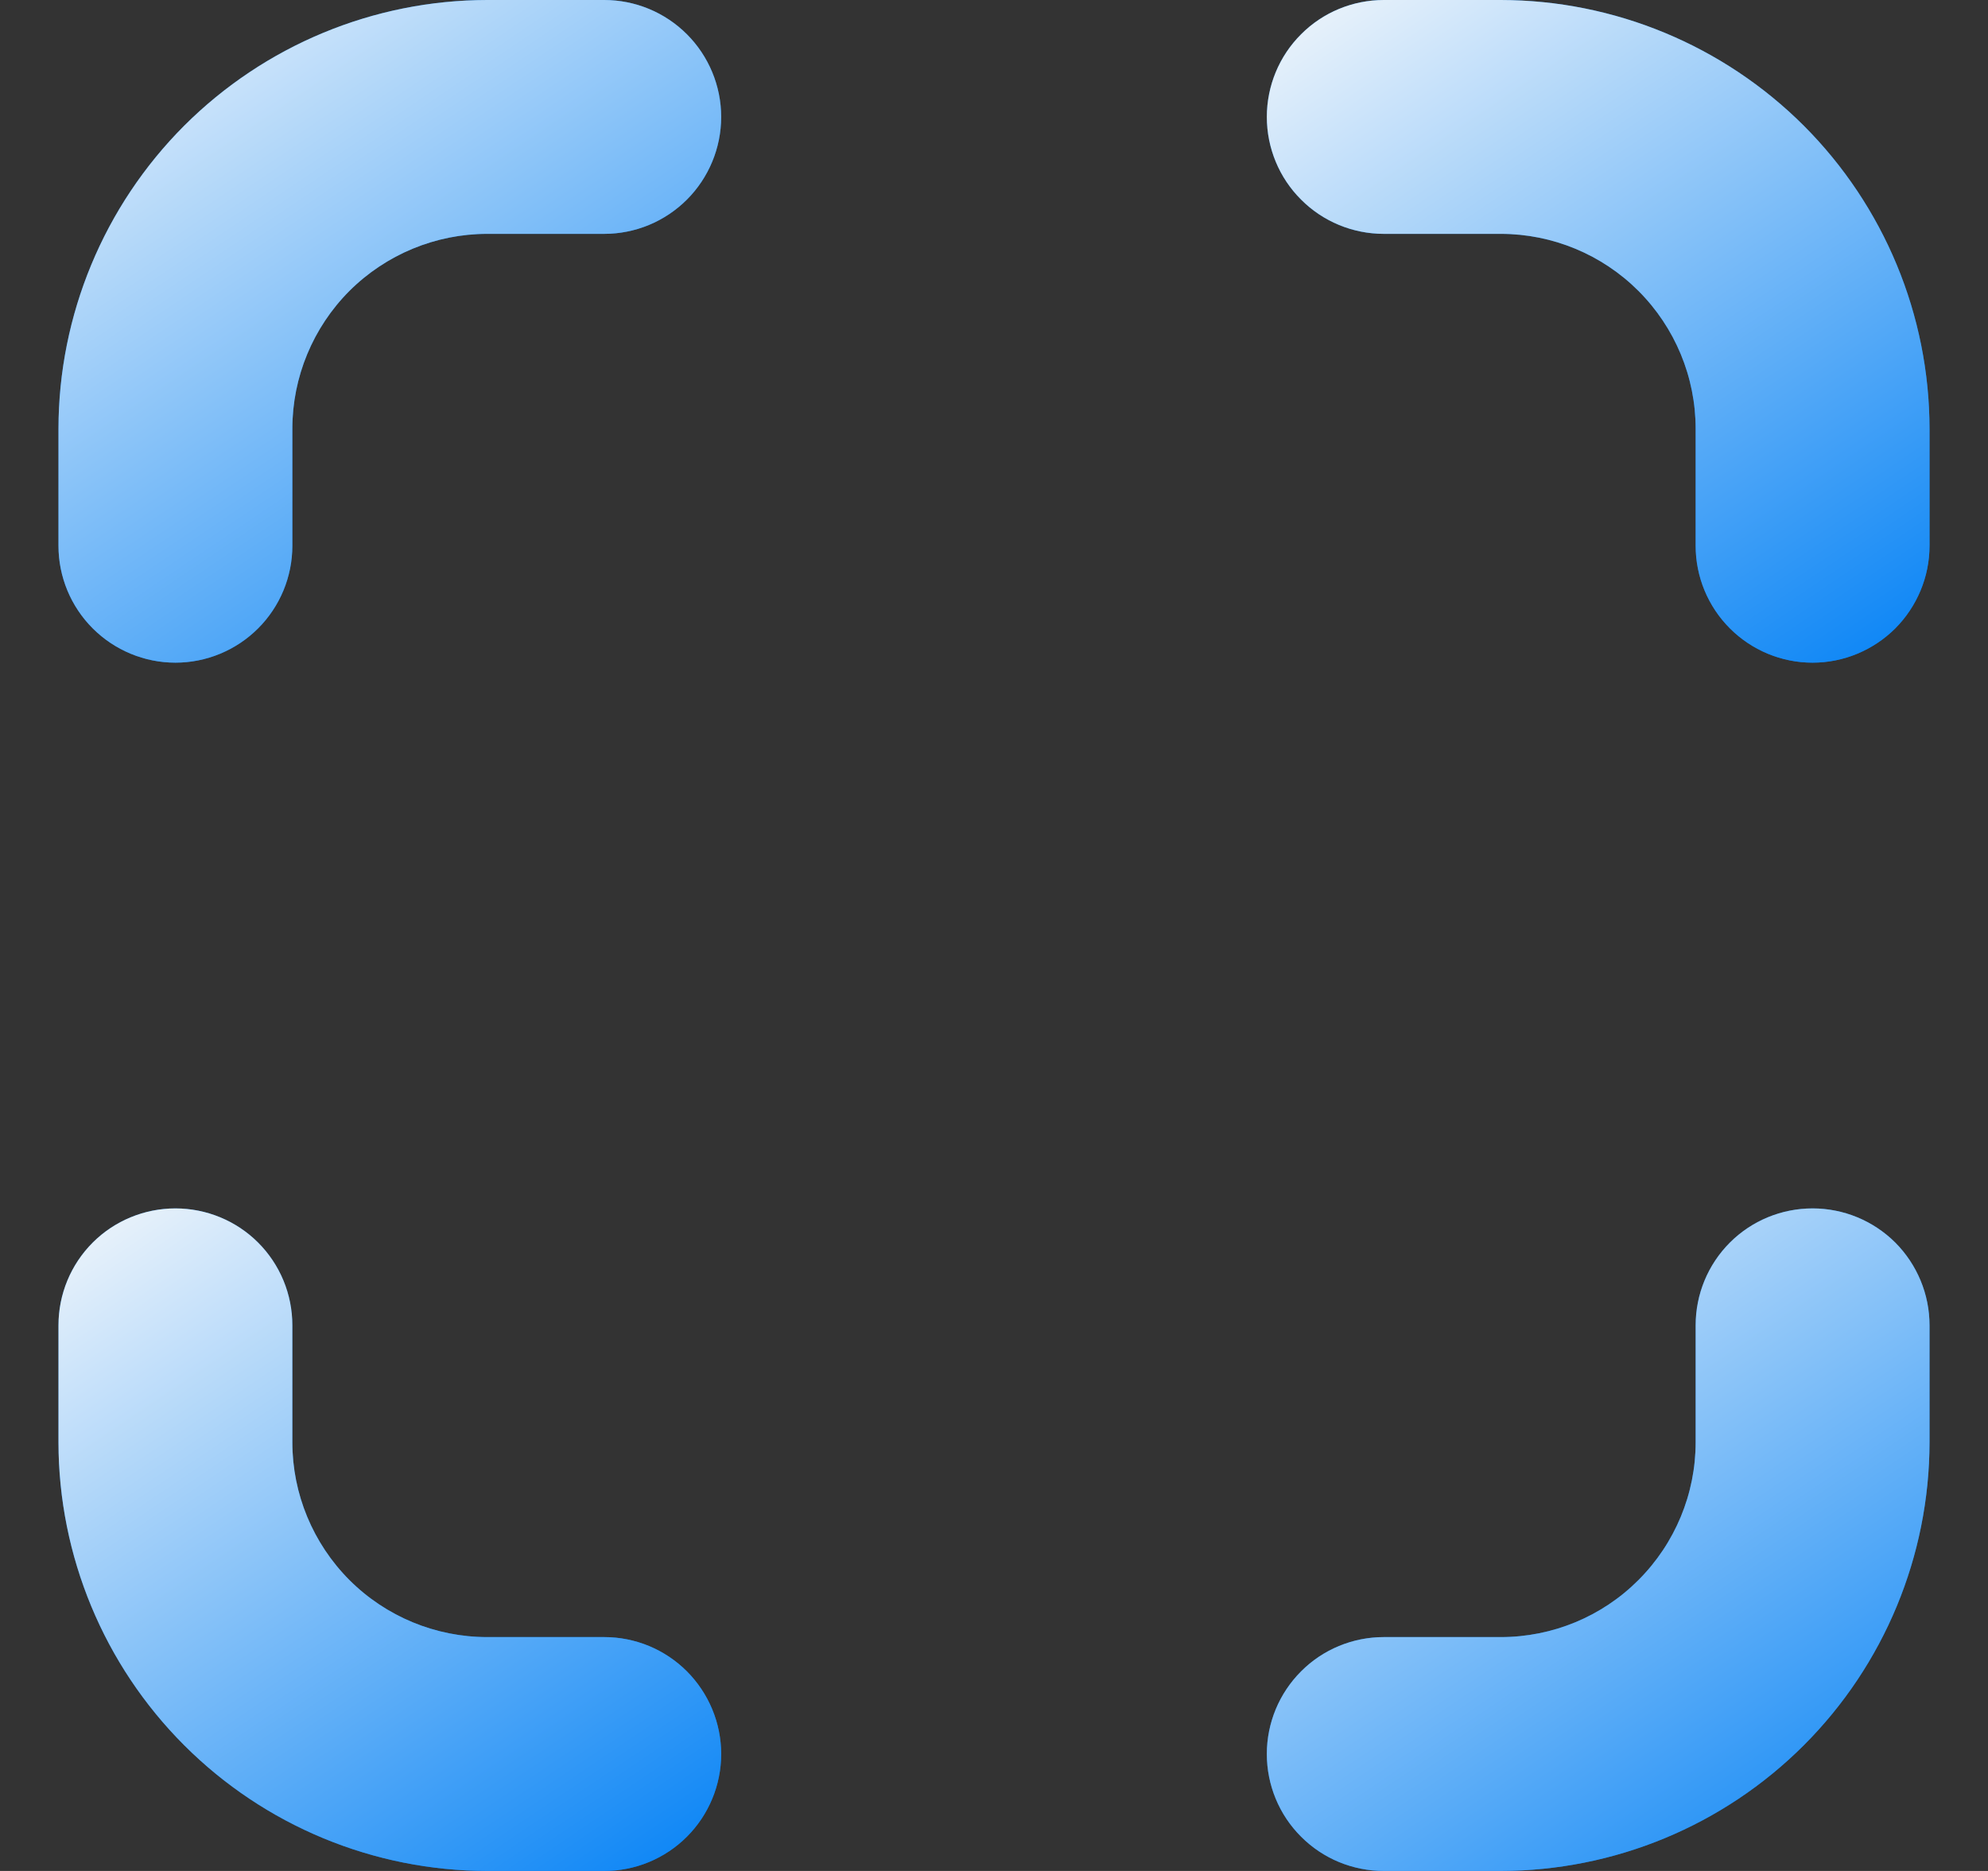 <?xml version="1.0" encoding="UTF-8"?>
<svg xmlns="http://www.w3.org/2000/svg" width="17" height="16" viewBox="0 0 17 16" fill="none">
  <rect x="0" y="0" width="17" height="16" fill="#333333" stroke="none"/>
  <g clip-path="url(#clip0_800_10979)">
    <path d="M15.5 10.334C15.234 10.334 14.98 10.439 14.793 10.626C14.605 10.814 14.5 11.068 14.5 11.334V12.334C14.5 12.775 14.324 13.199 14.011 13.512C13.699 13.825 13.275 14 12.833 14H11.833C11.568 14 11.313 14.105 11.126 14.293C10.938 14.481 10.833 14.735 10.833 15C10.833 15.265 10.938 15.52 11.126 15.707C11.313 15.895 11.568 16 11.833 16H12.833C13.805 15.999 14.737 15.613 15.425 14.925C16.112 14.238 16.499 13.306 16.5 12.334V11.334C16.5 11.068 16.394 10.814 16.207 10.626C16.019 10.439 15.765 10.334 15.5 10.334Z" fill="#046FD3"></path>
    <path d="M15.5 10.334C15.234 10.334 14.98 10.439 14.793 10.626C14.605 10.814 14.5 11.068 14.5 11.334V12.334C14.5 12.775 14.324 13.199 14.011 13.512C13.699 13.825 13.275 14 12.833 14H11.833C11.568 14 11.313 14.105 11.126 14.293C10.938 14.481 10.833 14.735 10.833 15C10.833 15.265 10.938 15.52 11.126 15.707C11.313 15.895 11.568 16 11.833 16H12.833C13.805 15.999 14.737 15.613 15.425 14.925C16.112 14.238 16.499 13.306 16.5 12.334V11.334C16.5 11.068 16.394 10.814 16.207 10.626C16.019 10.439 15.765 10.334 15.5 10.334Z" fill="url(#paint0_linear_800_10979)" fill-opacity="0.9" style="mix-blend-mode:soft-light"></path>
    <path d="M5.167 0H4.167C3.195 0.001 2.263 0.388 1.575 1.075C0.888 1.763 0.501 2.695 0.5 3.667L0.5 4.667C0.5 4.932 0.605 5.186 0.793 5.374C0.98 5.561 1.235 5.667 1.5 5.667C1.765 5.667 2.02 5.561 2.207 5.374C2.395 5.186 2.5 4.932 2.5 4.667V3.667C2.5 3.225 2.676 2.801 2.988 2.488C3.301 2.176 3.725 2 4.167 2H5.167C5.432 2 5.686 1.895 5.874 1.707C6.061 1.52 6.167 1.265 6.167 1C6.167 0.735 6.061 0.48 5.874 0.293C5.686 0.105 5.432 0 5.167 0V0Z" fill="#046FD3"></path>
    <path d="M5.167 0H4.167C3.195 0.001 2.263 0.388 1.575 1.075C0.888 1.763 0.501 2.695 0.5 3.667L0.5 4.667C0.5 4.932 0.605 5.186 0.793 5.374C0.98 5.561 1.235 5.667 1.5 5.667C1.765 5.667 2.02 5.561 2.207 5.374C2.395 5.186 2.5 4.932 2.5 4.667V3.667C2.5 3.225 2.676 2.801 2.988 2.488C3.301 2.176 3.725 2 4.167 2H5.167C5.432 2 5.686 1.895 5.874 1.707C6.061 1.52 6.167 1.265 6.167 1C6.167 0.735 6.061 0.48 5.874 0.293C5.686 0.105 5.432 0 5.167 0V0Z" fill="url(#paint1_linear_800_10979)" fill-opacity="0.9" style="mix-blend-mode:soft-light"></path>
    <path d="M5.167 14H4.167C3.725 14 3.301 13.825 2.988 13.512C2.676 13.199 2.5 12.775 2.5 12.334V11.334C2.5 11.068 2.395 10.814 2.207 10.626C2.02 10.439 1.765 10.334 1.5 10.334C1.235 10.334 0.98 10.439 0.793 10.626C0.605 10.814 0.5 11.068 0.5 11.334L0.5 12.334C0.501 13.306 0.888 14.238 1.575 14.925C2.263 15.613 3.195 15.999 4.167 16H5.167C5.432 16 5.686 15.895 5.874 15.707C6.061 15.52 6.167 15.265 6.167 15C6.167 14.735 6.061 14.481 5.874 14.293C5.686 14.105 5.432 14 5.167 14Z" fill="#046FD3"></path>
    <path d="M5.167 14H4.167C3.725 14 3.301 13.825 2.988 13.512C2.676 13.199 2.5 12.775 2.5 12.334V11.334C2.5 11.068 2.395 10.814 2.207 10.626C2.02 10.439 1.765 10.334 1.5 10.334C1.235 10.334 0.98 10.439 0.793 10.626C0.605 10.814 0.5 11.068 0.5 11.334L0.5 12.334C0.501 13.306 0.888 14.238 1.575 14.925C2.263 15.613 3.195 15.999 4.167 16H5.167C5.432 16 5.686 15.895 5.874 15.707C6.061 15.52 6.167 15.265 6.167 15C6.167 14.735 6.061 14.481 5.874 14.293C5.686 14.105 5.432 14 5.167 14Z" fill="url(#paint2_linear_800_10979)" fill-opacity="0.9" style="mix-blend-mode:soft-light"></path>
    <path d="M12.833 0H11.833C11.568 0 11.313 0.105 11.126 0.293C10.938 0.48 10.833 0.735 10.833 1C10.833 1.265 10.938 1.52 11.126 1.707C11.313 1.895 11.568 2 11.833 2H12.833C13.275 2 13.699 2.176 14.011 2.488C14.324 2.801 14.5 3.225 14.5 3.667V4.667C14.5 4.932 14.605 5.186 14.793 5.374C14.98 5.561 15.234 5.667 15.5 5.667C15.765 5.667 16.019 5.561 16.207 5.374C16.394 5.186 16.5 4.932 16.5 4.667V3.667C16.499 2.695 16.112 1.763 15.425 1.075C14.737 0.388 13.805 0.001 12.833 0V0Z" fill="#046FD3"></path>
    <path d="M12.833 0H11.833C11.568 0 11.313 0.105 11.126 0.293C10.938 0.48 10.833 0.735 10.833 1C10.833 1.265 10.938 1.52 11.126 1.707C11.313 1.895 11.568 2 11.833 2H12.833C13.275 2 13.699 2.176 14.011 2.488C14.324 2.801 14.5 3.225 14.5 3.667V4.667C14.5 4.932 14.605 5.186 14.793 5.374C14.98 5.561 15.234 5.667 15.5 5.667C15.765 5.667 16.019 5.561 16.207 5.374C16.394 5.186 16.5 4.932 16.5 4.667V3.667C16.499 2.695 16.112 1.763 15.425 1.075C14.737 0.388 13.805 0.001 12.833 0V0Z" fill="url(#paint3_linear_800_10979)" fill-opacity="0.9" style="mix-blend-mode:soft-light"></path>
  </g>
  <defs>
    <linearGradient id="paint0_linear_800_10979" x1="14.044" y1="8.647" x2="18.314" y2="14.955" gradientUnits="userSpaceOnUse">
      <stop stop-color="white"></stop>
      <stop offset="1" stop-color="#0182F9"></stop>
    </linearGradient>
    <linearGradient id="paint1_linear_800_10979" x1="3.711" y1="-1.687" x2="7.981" y2="4.622" gradientUnits="userSpaceOnUse">
      <stop stop-color="white"></stop>
      <stop offset="1" stop-color="#0182F9"></stop>
    </linearGradient>
    <linearGradient id="paint2_linear_800_10979" x1="3.711" y1="8.647" x2="7.981" y2="14.955" gradientUnits="userSpaceOnUse">
      <stop stop-color="white"></stop>
      <stop offset="1" stop-color="#0182F9"></stop>
    </linearGradient>
    <linearGradient id="paint3_linear_800_10979" x1="14.044" y1="-1.687" x2="18.314" y2="4.622" gradientUnits="userSpaceOnUse">
      <stop stop-color="white"></stop>
      <stop offset="1" stop-color="#0182F9"></stop>
    </linearGradient>
    <clipPath id="clip0_800_10979">
      <rect width="16" height="16" fill="white" transform="translate(0.5)"></rect>
    </clipPath>
  </defs>
</svg>
